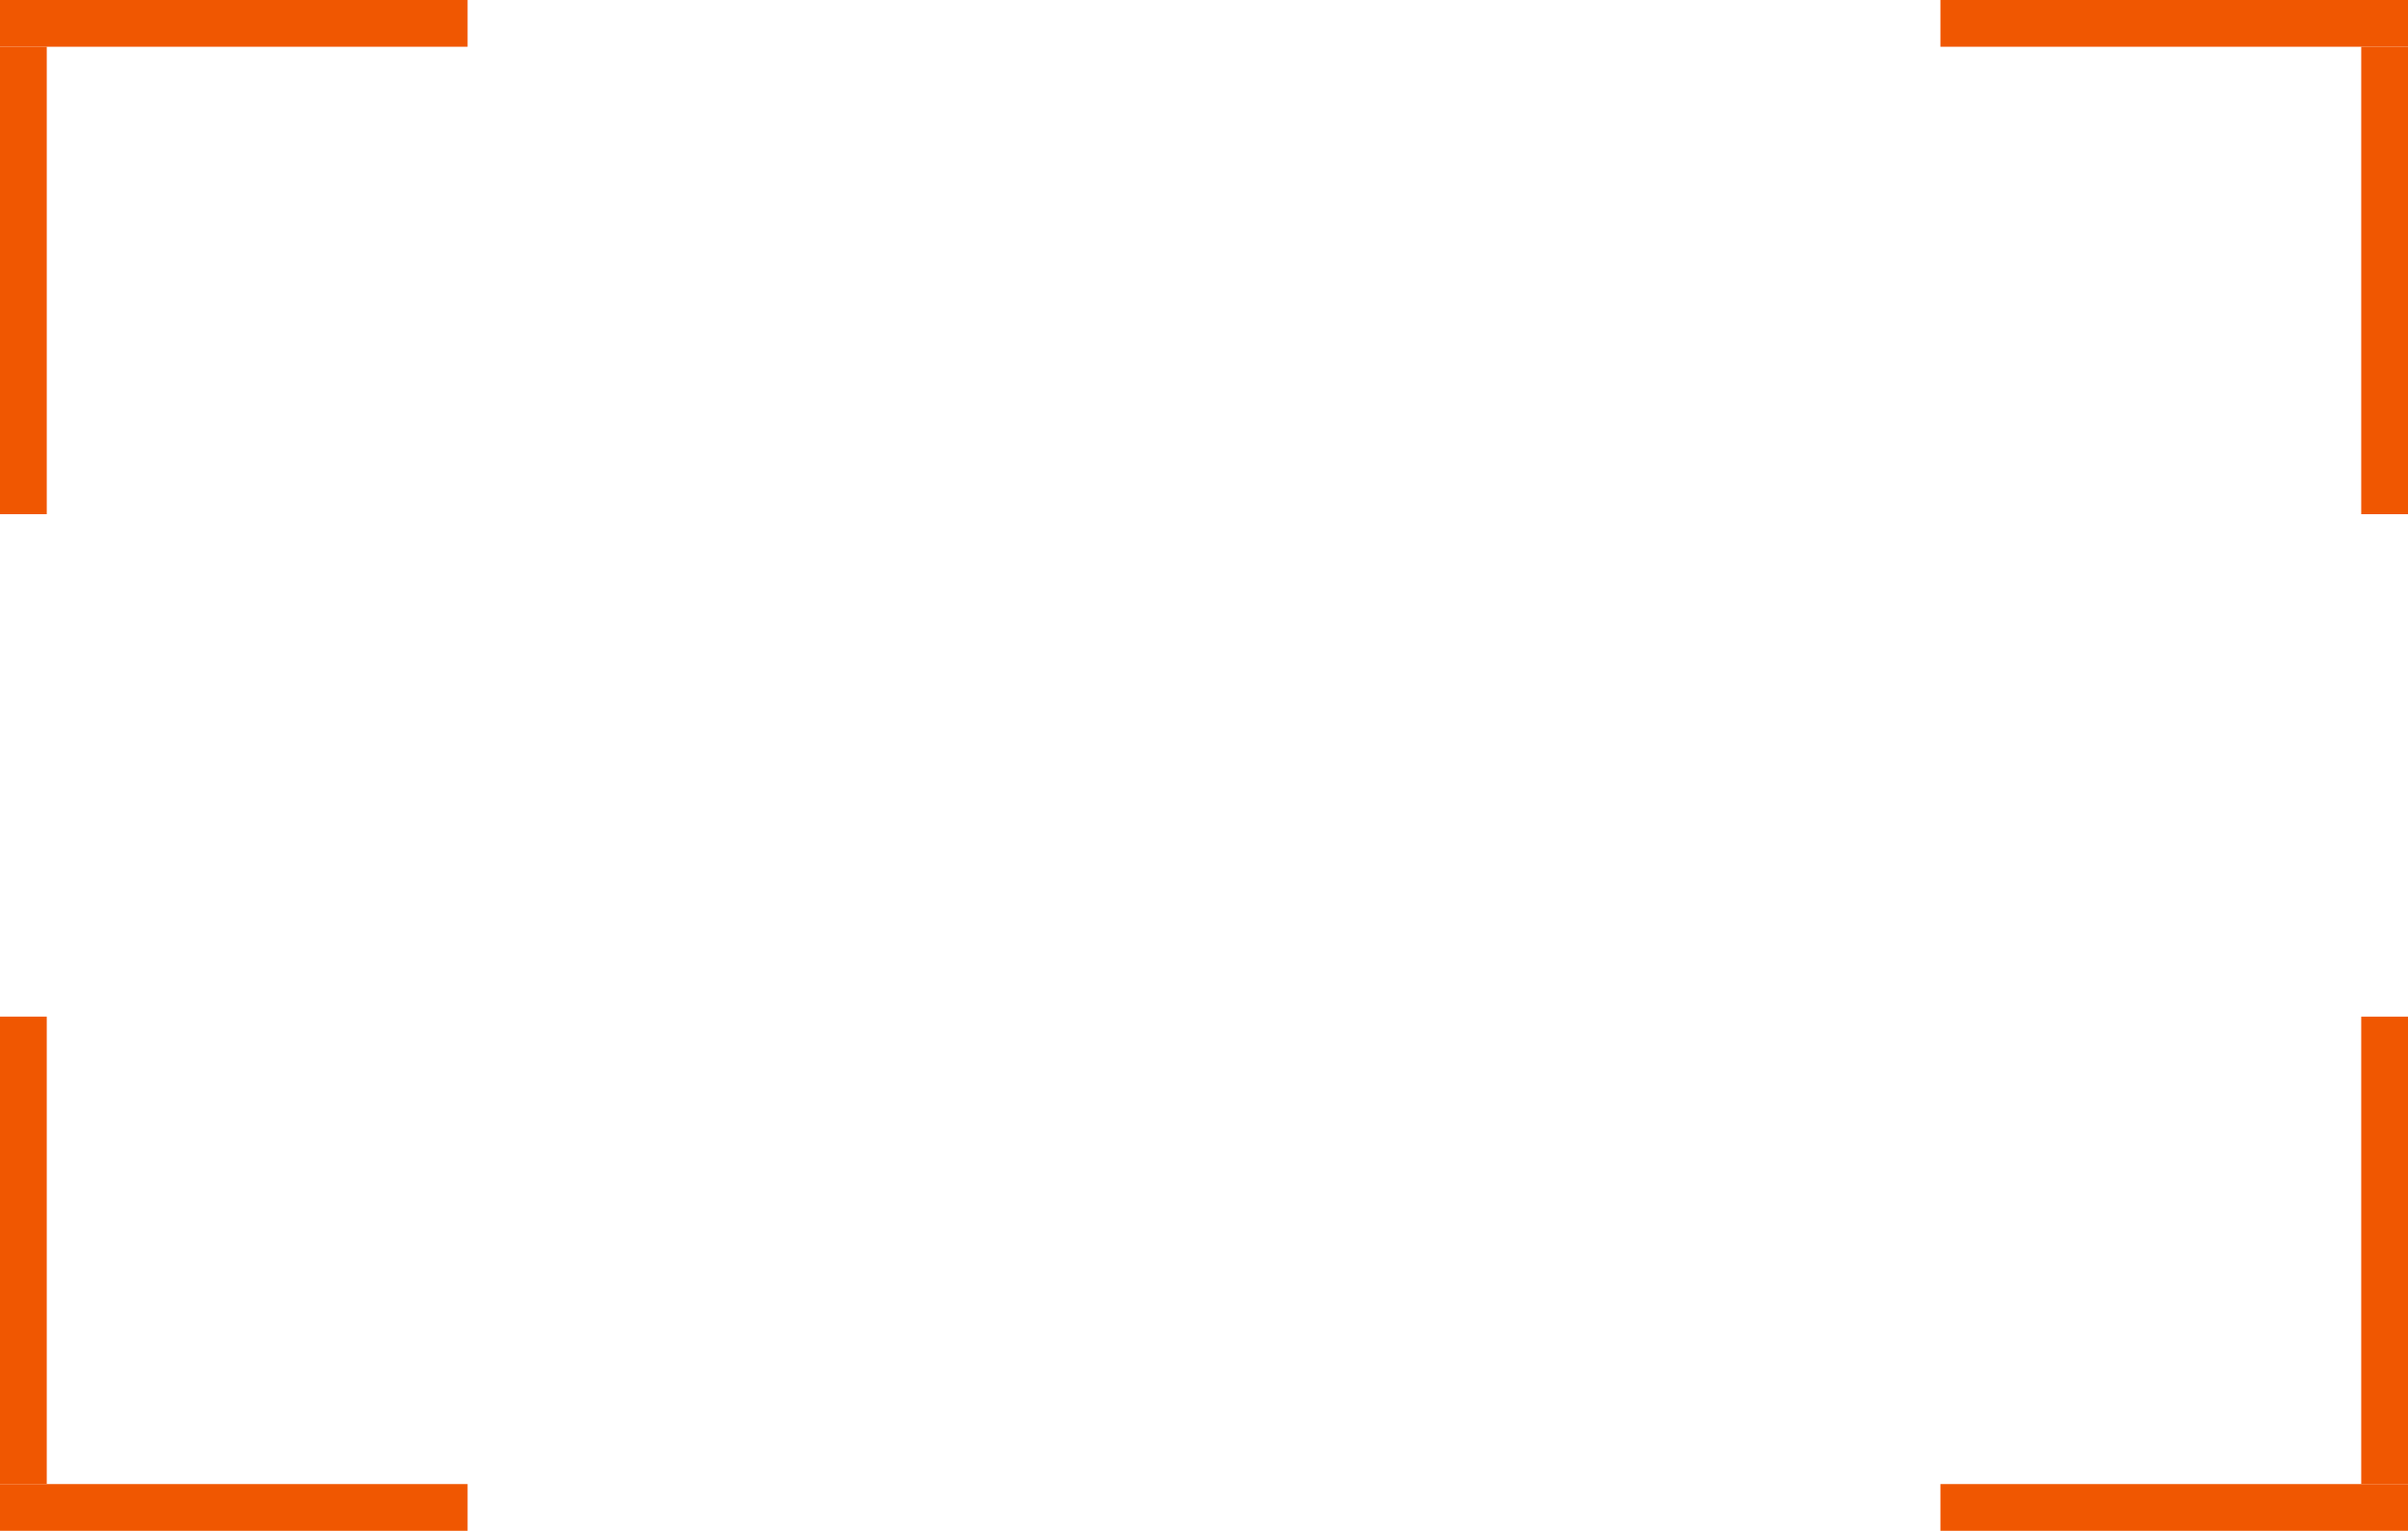 <?xml version="1.0" encoding="UTF-8"?> <svg xmlns="http://www.w3.org/2000/svg" width="206" height="131" viewBox="0 0 206 131" fill="none"><line y1="2" x2="40" y2="2" stroke="#F05701" stroke-width="4"></line><line x1="2" y1="4" x2="2" y2="44" stroke="#F05701" stroke-width="4"></line><line y1="-2" x2="40" y2="-2" transform="matrix(-1 0 0 1 206 4)" stroke="#F05701" stroke-width="4"></line><line y1="-2" x2="40" y2="-2" transform="matrix(4.37114e-08 1 1 -4.37114e-08 206 4)" stroke="#F05701" stroke-width="4"></line><line y1="-2" x2="40" y2="-2" transform="matrix(1 0 0 -1 0 127)" stroke="#F05701" stroke-width="4"></line><line y1="-2" x2="40" y2="-2" transform="matrix(-4.37114e-08 -1 -1 4.37114e-08 0 127)" stroke="#F05701" stroke-width="4"></line><line x1="206" y1="129" x2="166" y2="129" stroke="#F05701" stroke-width="4"></line><line x1="204" y1="127" x2="204" y2="87" stroke="#F05701" stroke-width="4"></line></svg> 